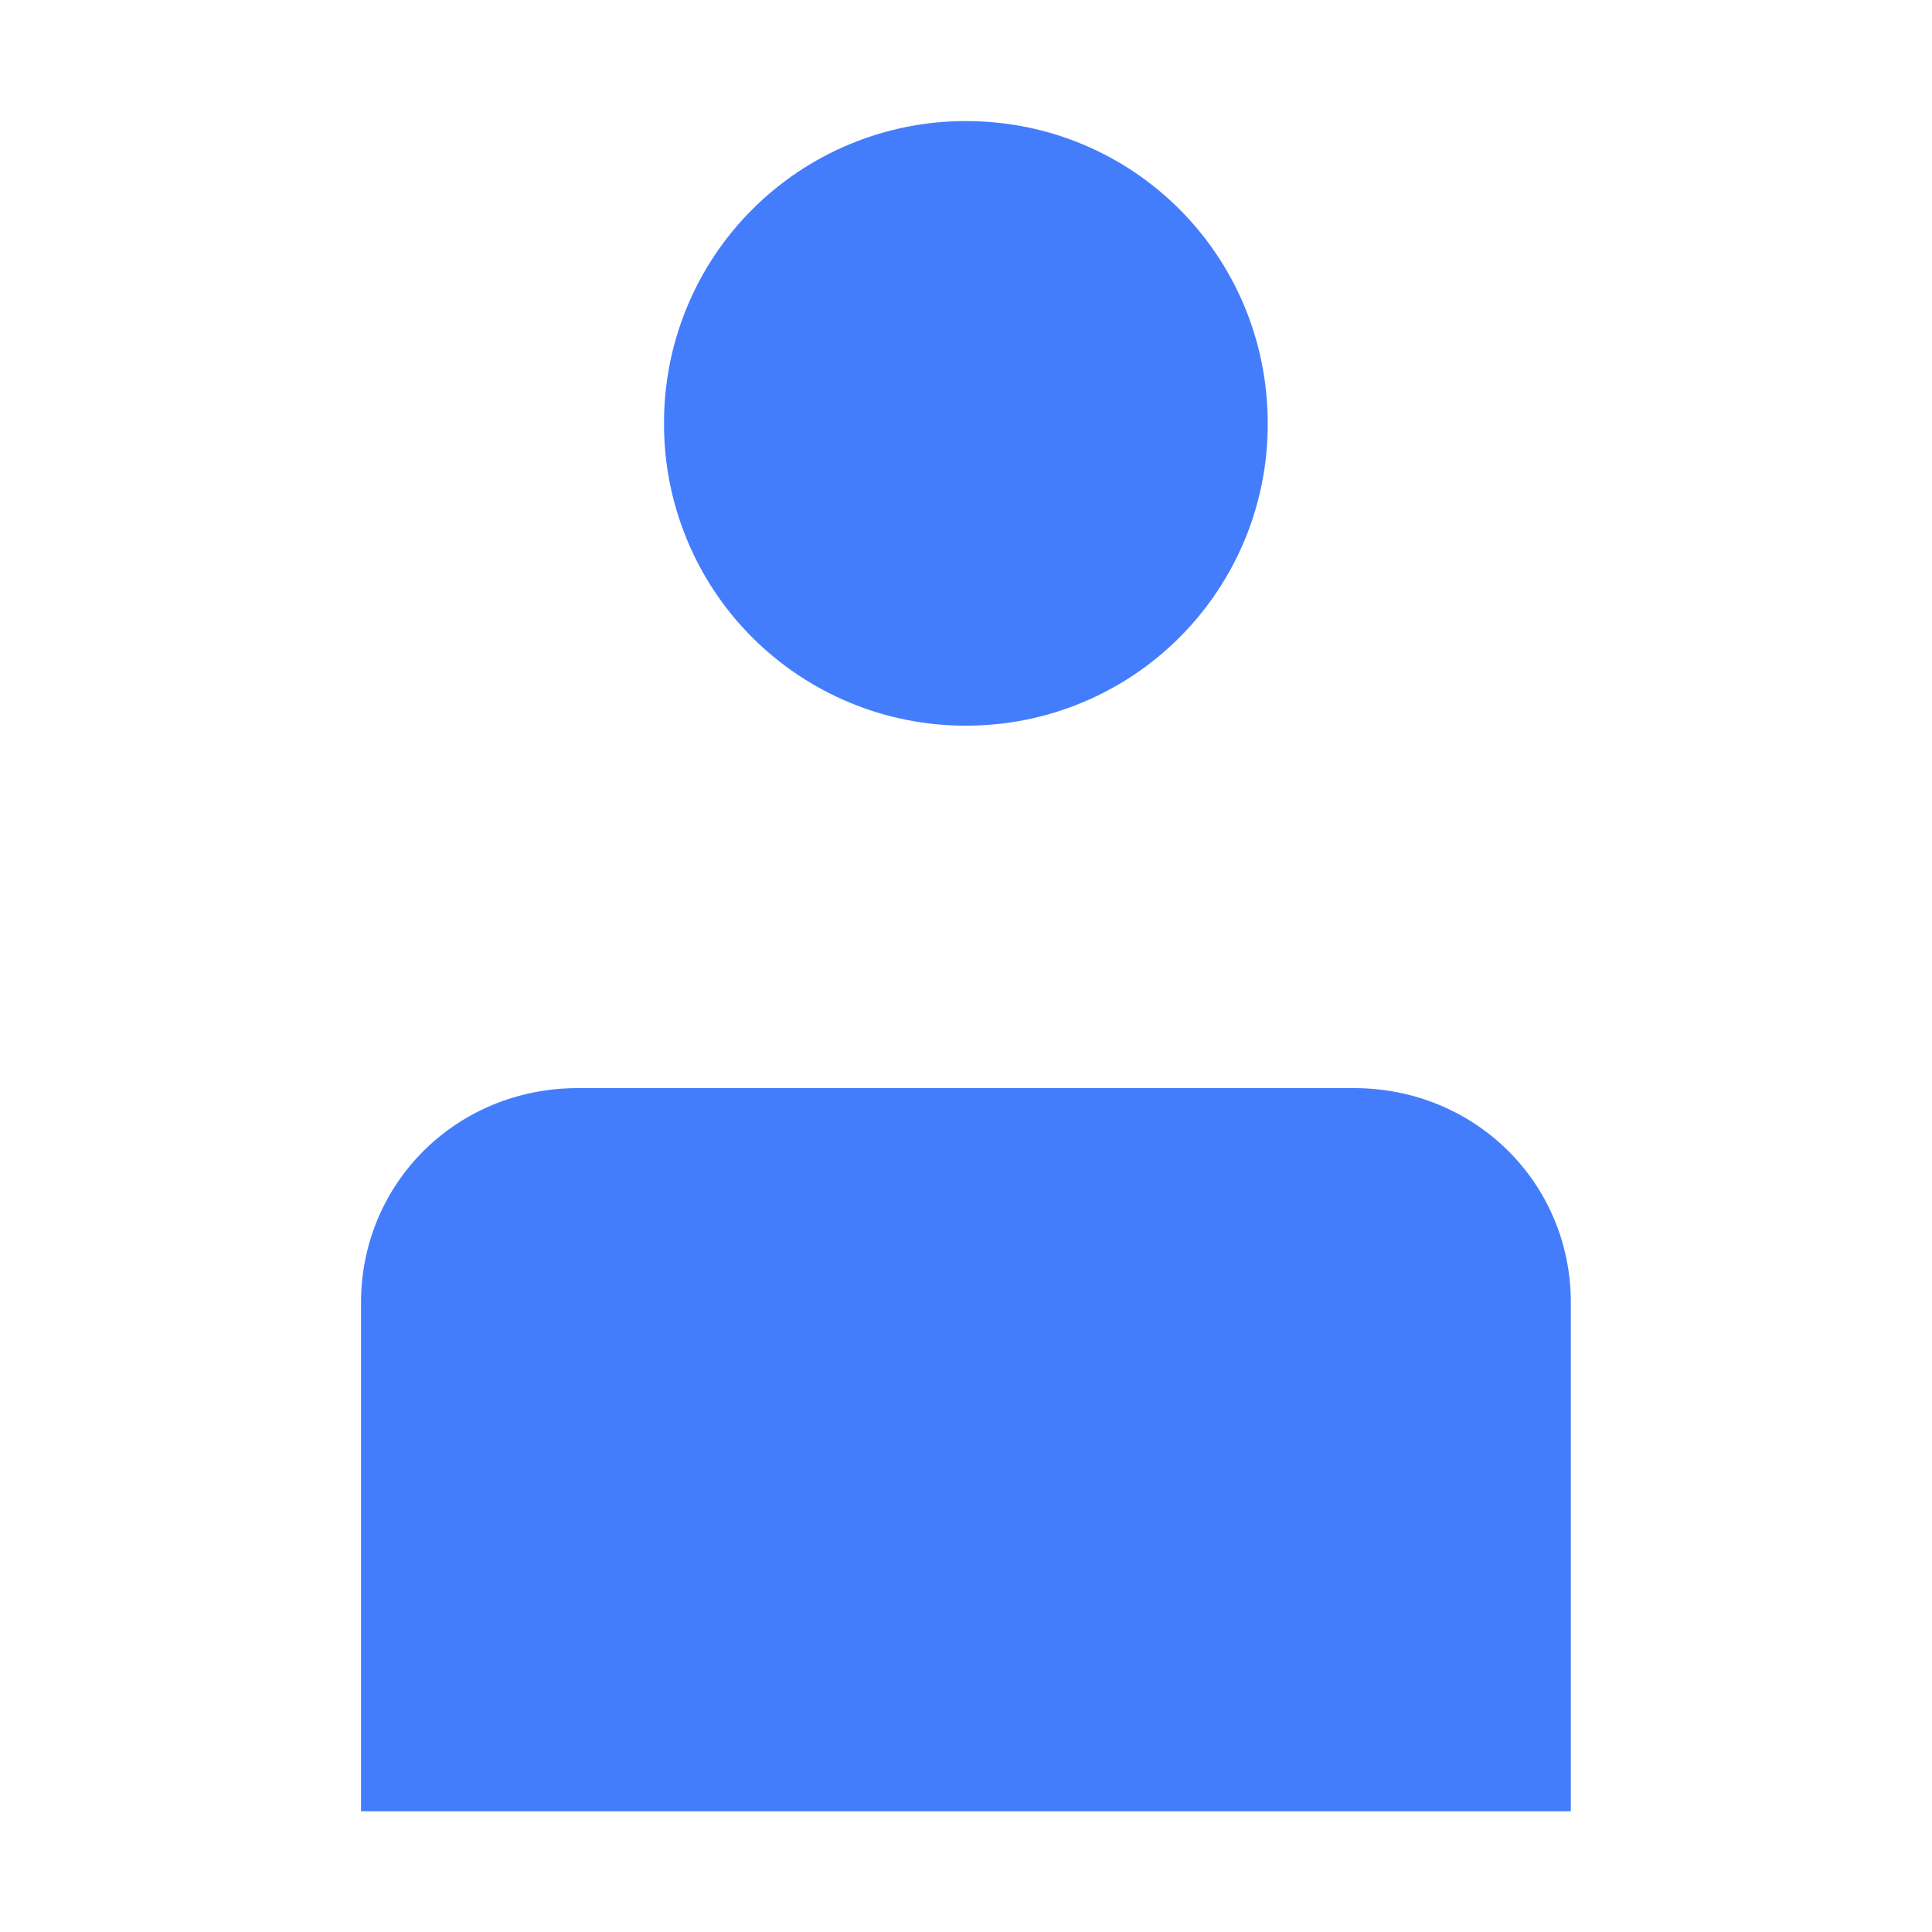 <svg width="30" height="30" viewBox="0 0 30 30" fill="none" xmlns="http://www.w3.org/2000/svg">
<path d="M14.998 1.88C17.598 1.88 19.685 3.971 19.685 6.575C19.687 7.191 19.568 7.802 19.333 8.372C19.098 8.942 18.753 9.46 18.317 9.896C17.882 10.332 17.364 10.678 16.795 10.913C16.225 11.149 15.615 11.269 14.998 11.268C14.382 11.269 13.771 11.149 13.202 10.913C12.632 10.678 12.115 10.332 11.679 9.896C11.243 9.46 10.898 8.942 10.664 8.372C10.429 7.802 10.309 7.191 10.311 6.575C10.309 5.958 10.429 5.348 10.664 4.778C10.898 4.208 11.243 3.69 11.679 3.254C12.115 2.818 12.632 2.472 13.202 2.236C13.771 2.001 14.382 1.879 14.998 1.88ZM8.974 16.896H21.023C22.908 16.896 24.392 18.372 24.392 20.228V28.126H5.606V20.228C5.606 18.372 7.088 16.896 8.974 16.896Z" fill="#447DFC"/>
</svg>
